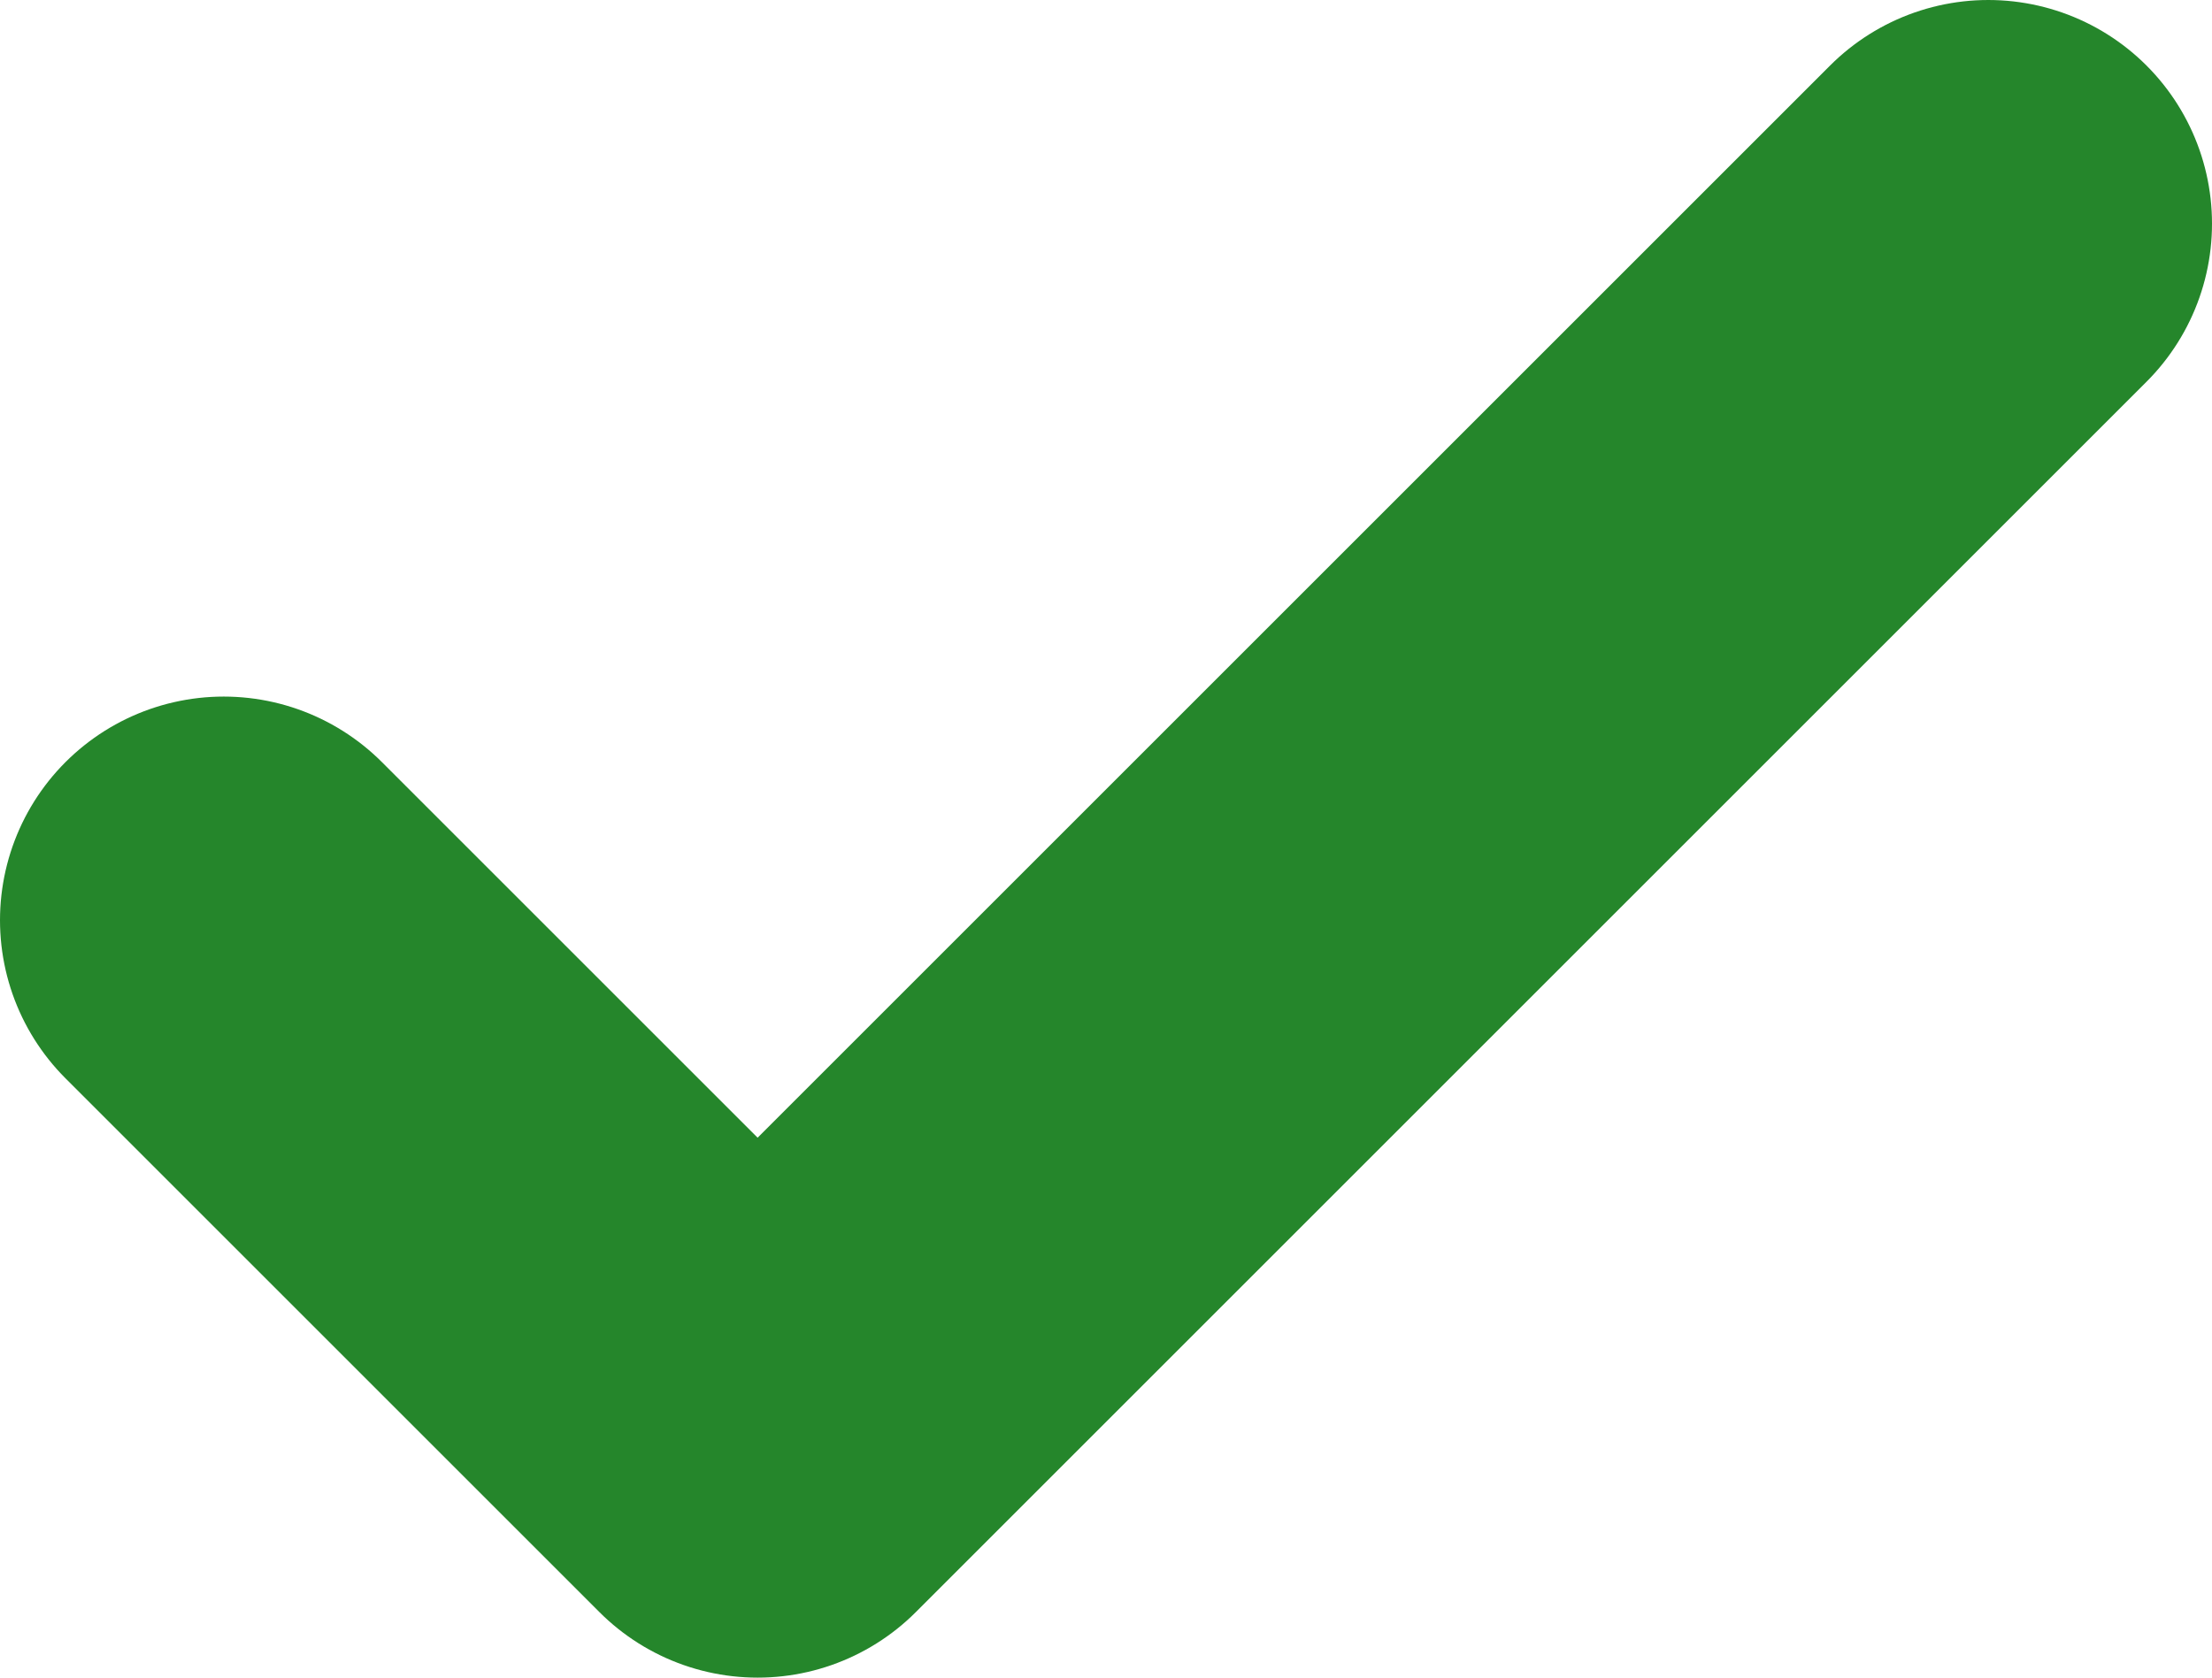 <svg id="Layer_1" data-name="Layer 1" xmlns="http://www.w3.org/2000/svg" viewBox="0 0 74.16 56.26"><defs><style>.cls-1{fill:none;stroke:#25862b;stroke-linecap:round;stroke-linejoin:round;stroke-width:15px;}</style></defs><polyline class="cls-1" points="7.5 30.86 25.4 48.76 66.66 7.5"/></svg>
